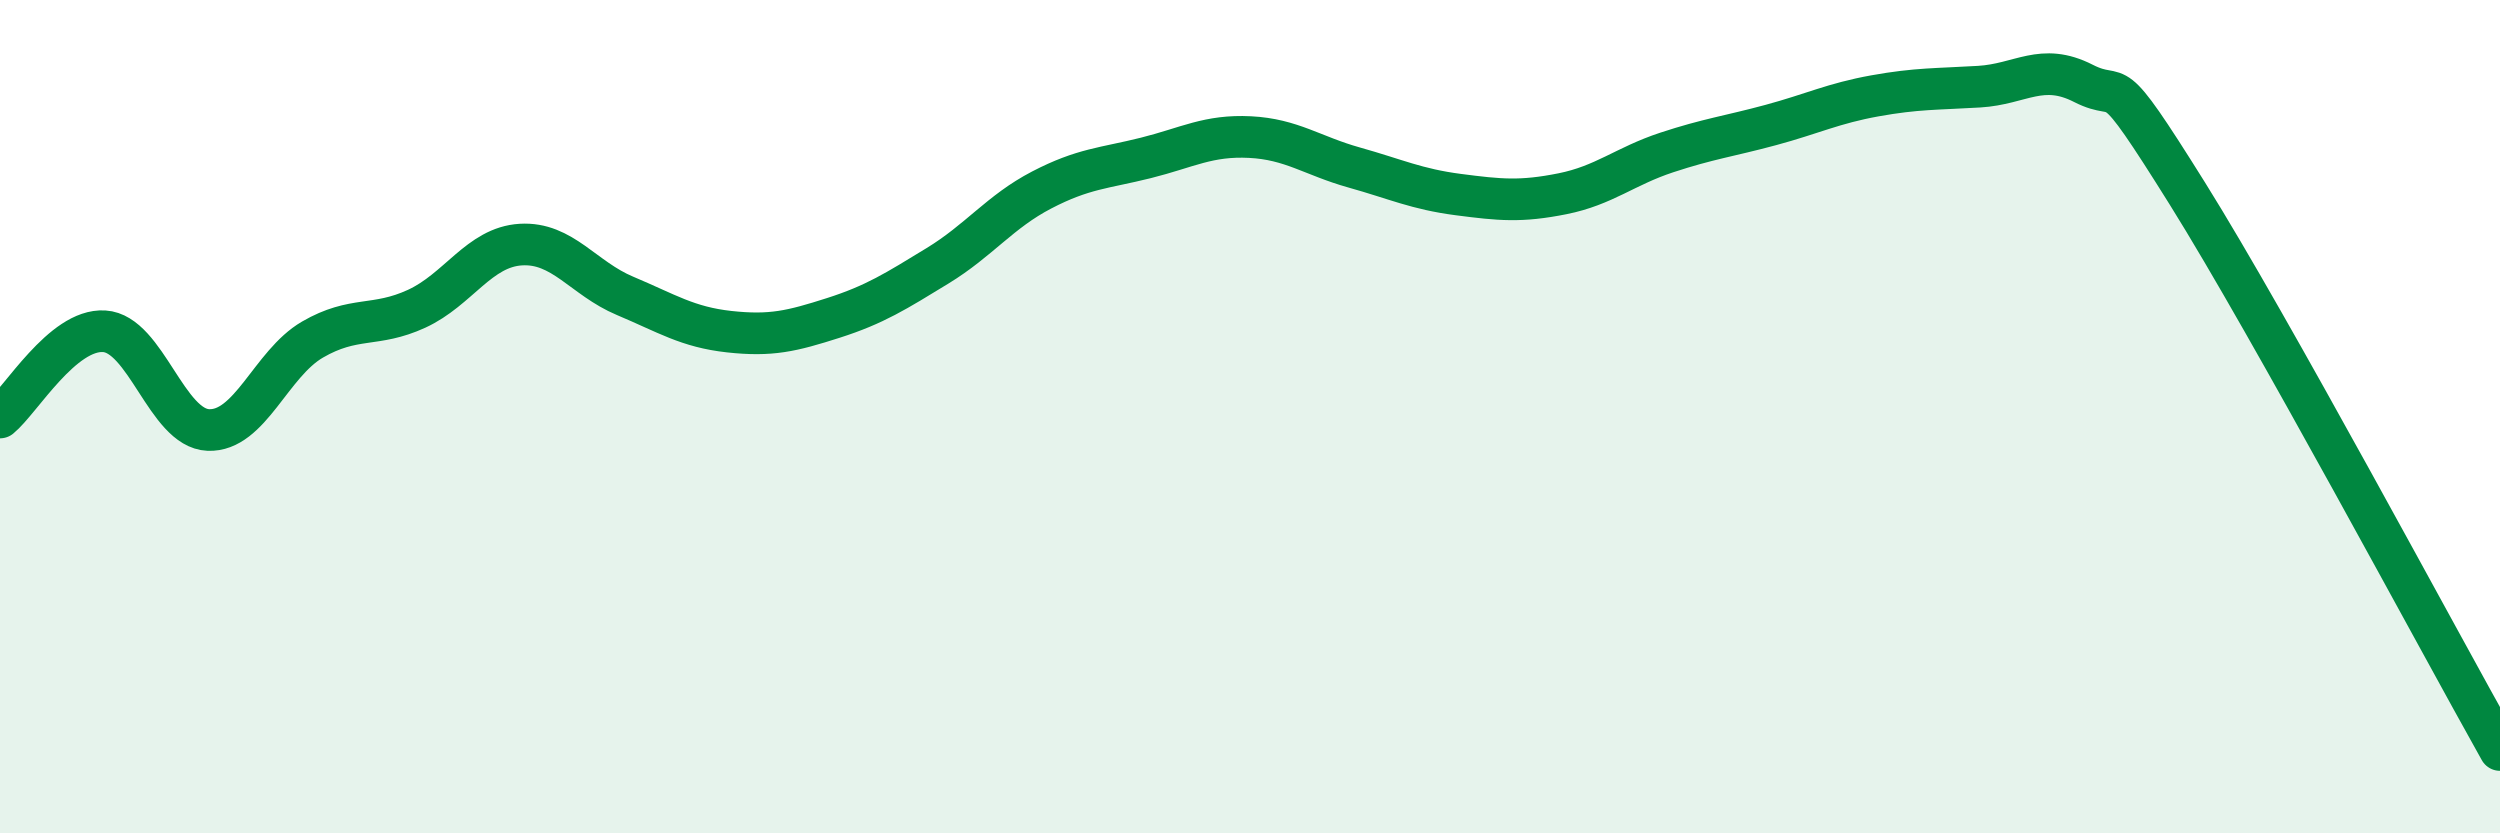 
    <svg width="60" height="20" viewBox="0 0 60 20" xmlns="http://www.w3.org/2000/svg">
      <path
        d="M 0,10.02 C 0.5,9.61 1.5,7.89 2.5,7.95 C 3.5,8.01 4,10.28 5,10.32 C 6,10.36 6.5,8.73 7.5,8.15 C 8.5,7.57 9,7.87 10,7.41 C 11,6.95 11.5,5.93 12.5,5.87 C 13.5,5.81 14,6.68 15,7.1 C 16,7.52 16.5,7.85 17.5,7.96 C 18.5,8.07 19,7.95 20,7.63 C 21,7.31 21.5,6.99 22.5,6.38 C 23.5,5.77 24,5.08 25,4.56 C 26,4.04 26.5,4.04 27.5,3.79 C 28.5,3.54 29,3.24 30,3.29 C 31,3.34 31.5,3.74 32.5,4.02 C 33.5,4.3 34,4.54 35,4.67 C 36,4.8 36.5,4.85 37.5,4.65 C 38.5,4.45 39,3.99 40,3.66 C 41,3.33 41.5,3.27 42.5,3 C 43.5,2.73 44,2.48 45,2.3 C 46,2.12 46.5,2.14 47.5,2.08 C 48.5,2.02 49,1.49 50,2 C 51,2.51 50.5,1.45 52.5,4.65 C 54.5,7.85 58.5,15.33 60,18L60 20L0 20Z"
        fill="#008740"
        opacity="0.1"
        stroke-linecap="round"
        stroke-linejoin="round"
      />
      <path
        d="M 0,10.02 C 0.5,9.61 1.5,7.89 2.5,7.95 C 3.5,8.01 4,10.28 5,10.32 C 6,10.36 6.5,8.73 7.5,8.15 C 8.5,7.57 9,7.87 10,7.41 C 11,6.95 11.5,5.93 12.5,5.87 C 13.5,5.81 14,6.68 15,7.1 C 16,7.52 16.5,7.85 17.5,7.96 C 18.5,8.07 19,7.95 20,7.63 C 21,7.31 21.5,6.99 22.5,6.38 C 23.5,5.77 24,5.08 25,4.56 C 26,4.04 26.5,4.04 27.5,3.79 C 28.5,3.54 29,3.24 30,3.29 C 31,3.34 31.5,3.74 32.5,4.02 C 33.5,4.3 34,4.54 35,4.67 C 36,4.8 36.5,4.85 37.5,4.65 C 38.5,4.45 39,3.99 40,3.66 C 41,3.33 41.5,3.27 42.5,3 C 43.5,2.73 44,2.48 45,2.3 C 46,2.12 46.5,2.14 47.5,2.08 C 48.5,2.02 49,1.49 50,2 C 51,2.51 50.5,1.45 52.5,4.65 C 54.5,7.85 58.5,15.33 60,18"
        stroke="#008740"
        stroke-width="1"
        fill="none"
        stroke-linecap="round"
        stroke-linejoin="round"
      />
    </svg>
  